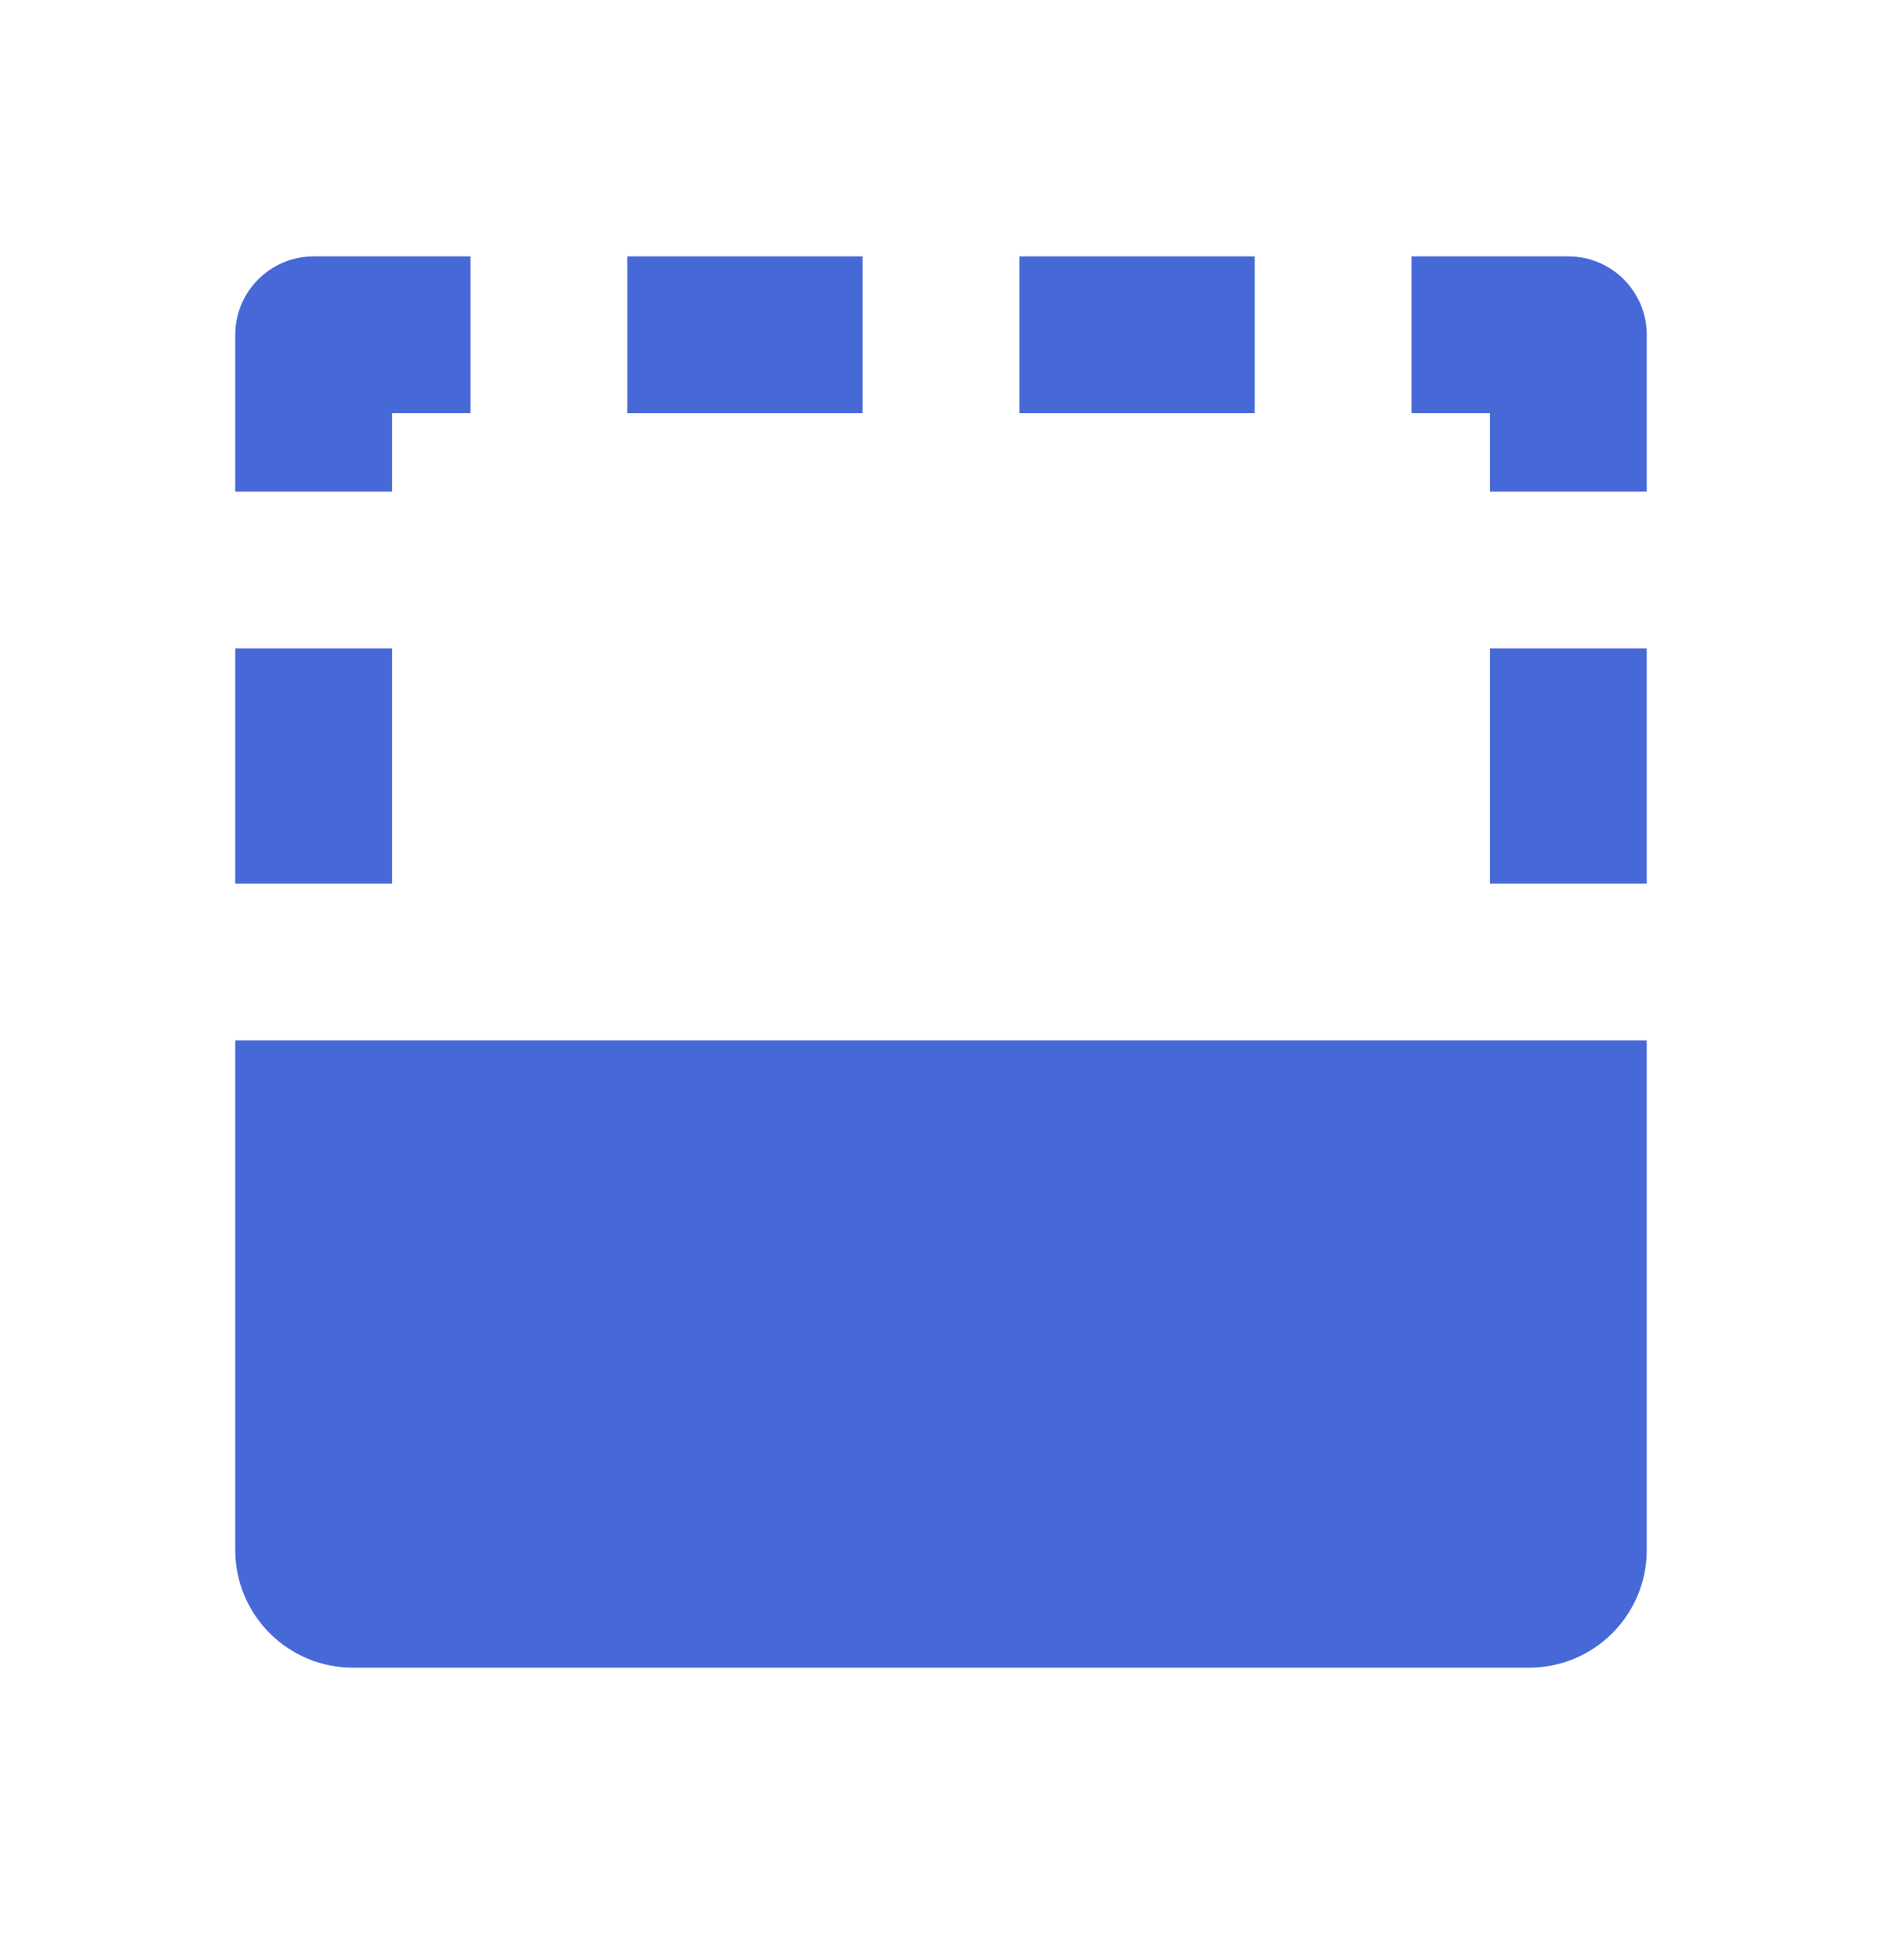 <svg width="24" height="25" viewBox="0 0 24 25" fill="none" xmlns="http://www.w3.org/2000/svg">
<path d="M3 4.27C3 3.718 3.448 3.27 4 3.27L6 3.27L6 5.27L5 5.27L5 6.27H3L3 4.27Z" fill="#4769D8"/>
<path d="M20 3.27C20.552 3.27 21 3.718 21 4.27V6.27L19 6.27V5.27L18 5.27V3.27L20 3.27Z" fill="#4769D8"/>
<path d="M21 19.77V13.27L3 13.27L3 19.77C3 20.598 3.672 21.27 4.5 21.27L19.5 21.27C20.328 21.27 21 20.598 21 19.77Z" fill="#4769D8"/>
<path d="M21 8.27V11.27H19V8.27L21 8.27Z" fill="#4769D8"/>
<path d="M5 11.27L5 8.27L3 8.27L3 11.27H5Z" fill="#4769D8"/>
<path d="M16 3.27V5.27L13 5.27V3.27L16 3.27Z" fill="#4769D8"/>
<path d="M11 5.27V3.27L8 3.27V5.27L11 5.27Z" fill="#4769D8"/>
</svg>